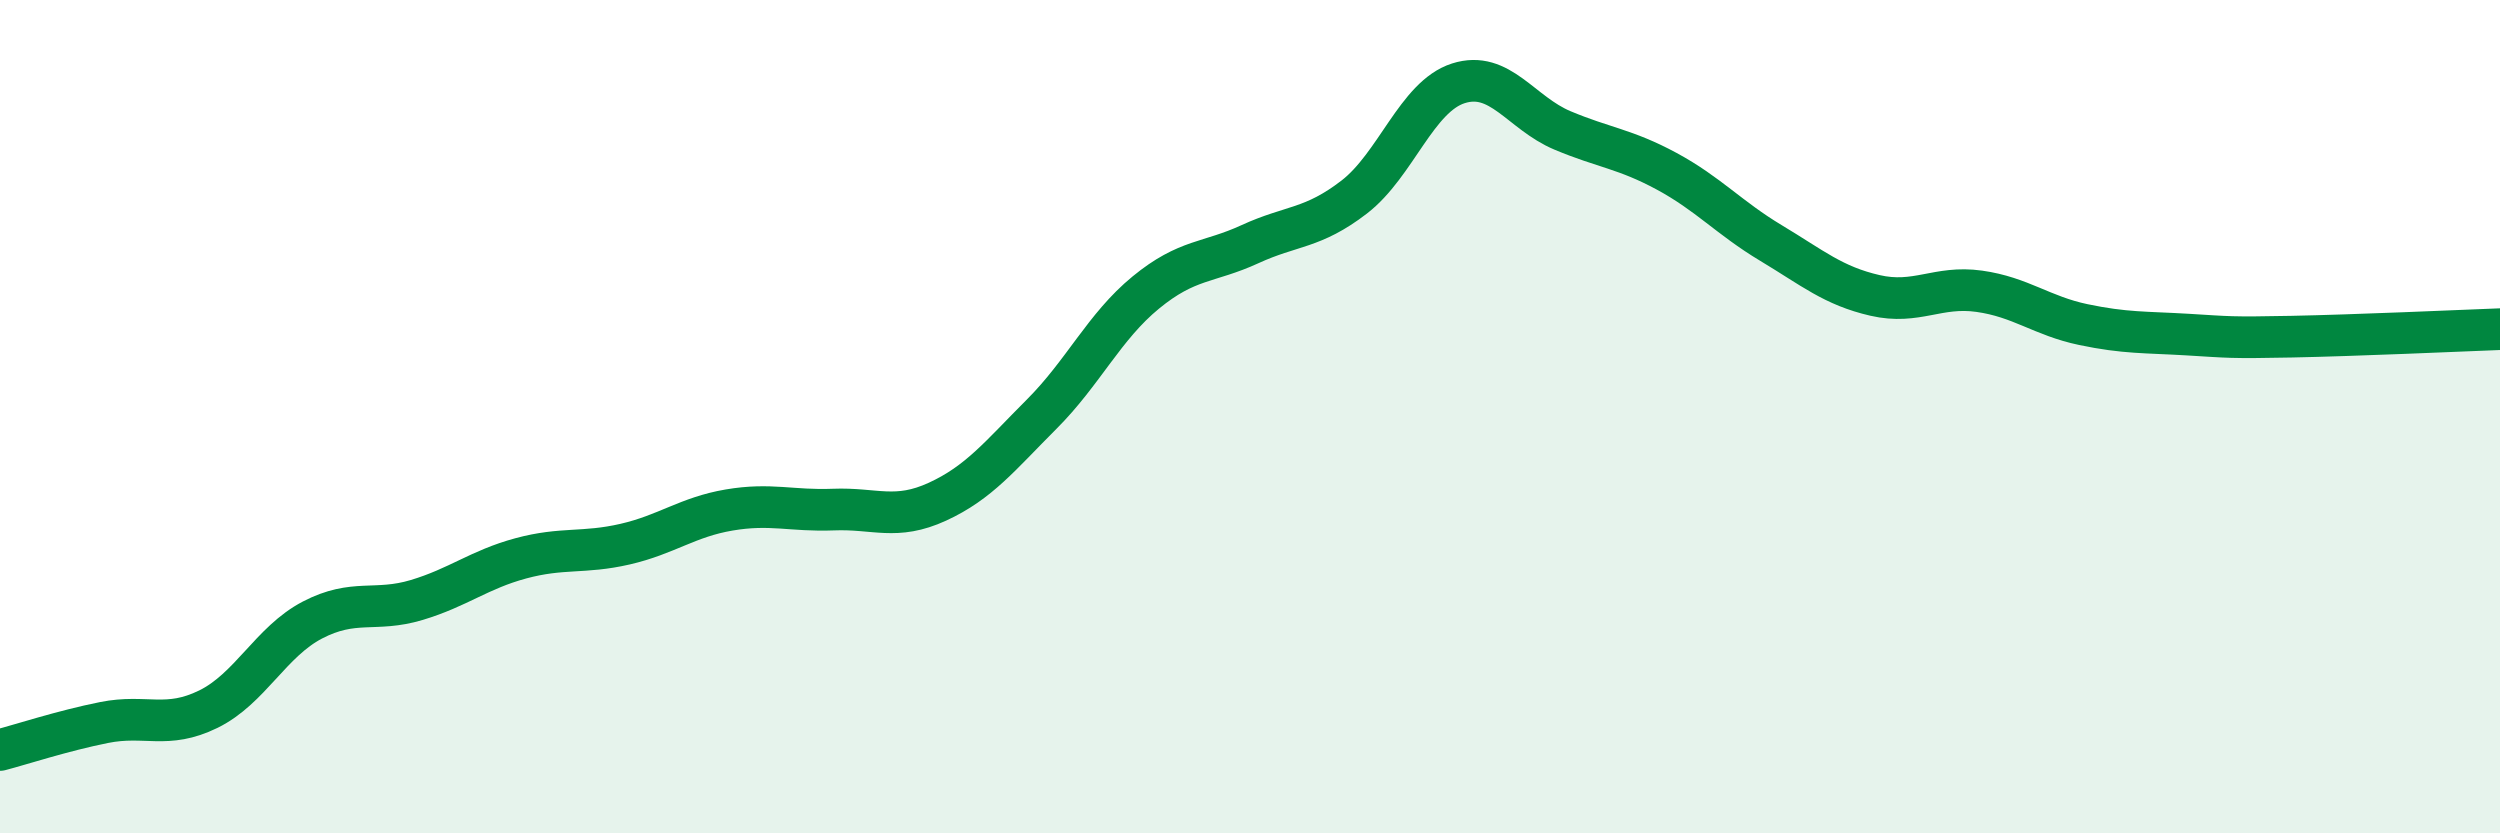 
    <svg width="60" height="20" viewBox="0 0 60 20" xmlns="http://www.w3.org/2000/svg">
      <path
        d="M 0,18 C 0.5,17.87 1.5,17.54 2.5,17.34 C 3.5,17.14 4,17.51 5,17.02 C 6,16.53 6.5,15.4 7.5,14.88 C 8.5,14.36 9,14.7 10,14.4 C 11,14.1 11.5,13.67 12.5,13.4 C 13.5,13.13 14,13.29 15,13.06 C 16,12.83 16.5,12.41 17.5,12.24 C 18.5,12.07 19,12.27 20,12.23 C 21,12.19 21.5,12.5 22.5,12.04 C 23.5,11.58 24,10.94 25,9.94 C 26,8.94 26.5,7.84 27.5,7.02 C 28.5,6.2 29,6.32 30,5.86 C 31,5.4 31.5,5.5 32.5,4.73 C 33.5,3.96 34,2.32 35,2 C 36,1.68 36.5,2.71 37.5,3.13 C 38.5,3.55 39,3.57 40,4.11 C 41,4.65 41.5,5.23 42.5,5.83 C 43.5,6.43 44,6.86 45,7.09 C 46,7.32 46.5,6.85 47.5,6.99 C 48.5,7.13 49,7.58 50,7.79 C 51,8 51.5,7.97 52.5,8.03 C 53.5,8.09 53.5,8.11 55,8.08 C 56.5,8.05 59,7.94 60,7.9L60 20L0 20Z"
        fill="#008740"
        opacity="0.1"
        stroke-linecap="round"
        stroke-linejoin="round"
      />
      <path
        d="M 0,18 C 0.5,17.87 1.5,17.54 2.5,17.34 C 3.5,17.14 4,17.51 5,17.02 C 6,16.53 6.5,15.4 7.5,14.88 C 8.5,14.36 9,14.7 10,14.4 C 11,14.1 11.5,13.67 12.5,13.4 C 13.5,13.13 14,13.29 15,13.06 C 16,12.83 16.5,12.41 17.5,12.24 C 18.5,12.07 19,12.27 20,12.23 C 21,12.19 21.5,12.5 22.5,12.04 C 23.5,11.58 24,10.94 25,9.94 C 26,8.94 26.5,7.84 27.5,7.02 C 28.5,6.2 29,6.32 30,5.86 C 31,5.4 31.5,5.5 32.5,4.73 C 33.5,3.96 34,2.32 35,2 C 36,1.68 36.5,2.71 37.5,3.13 C 38.5,3.55 39,3.57 40,4.11 C 41,4.65 41.5,5.23 42.5,5.83 C 43.5,6.43 44,6.86 45,7.09 C 46,7.32 46.5,6.85 47.5,6.99 C 48.5,7.13 49,7.58 50,7.79 C 51,8 51.5,7.97 52.5,8.03 C 53.5,8.09 53.5,8.11 55,8.08 C 56.5,8.05 59,7.94 60,7.9"
        stroke="#008740"
        stroke-width="1"
        fill="none"
        stroke-linecap="round"
        stroke-linejoin="round"
      />
    </svg>
  